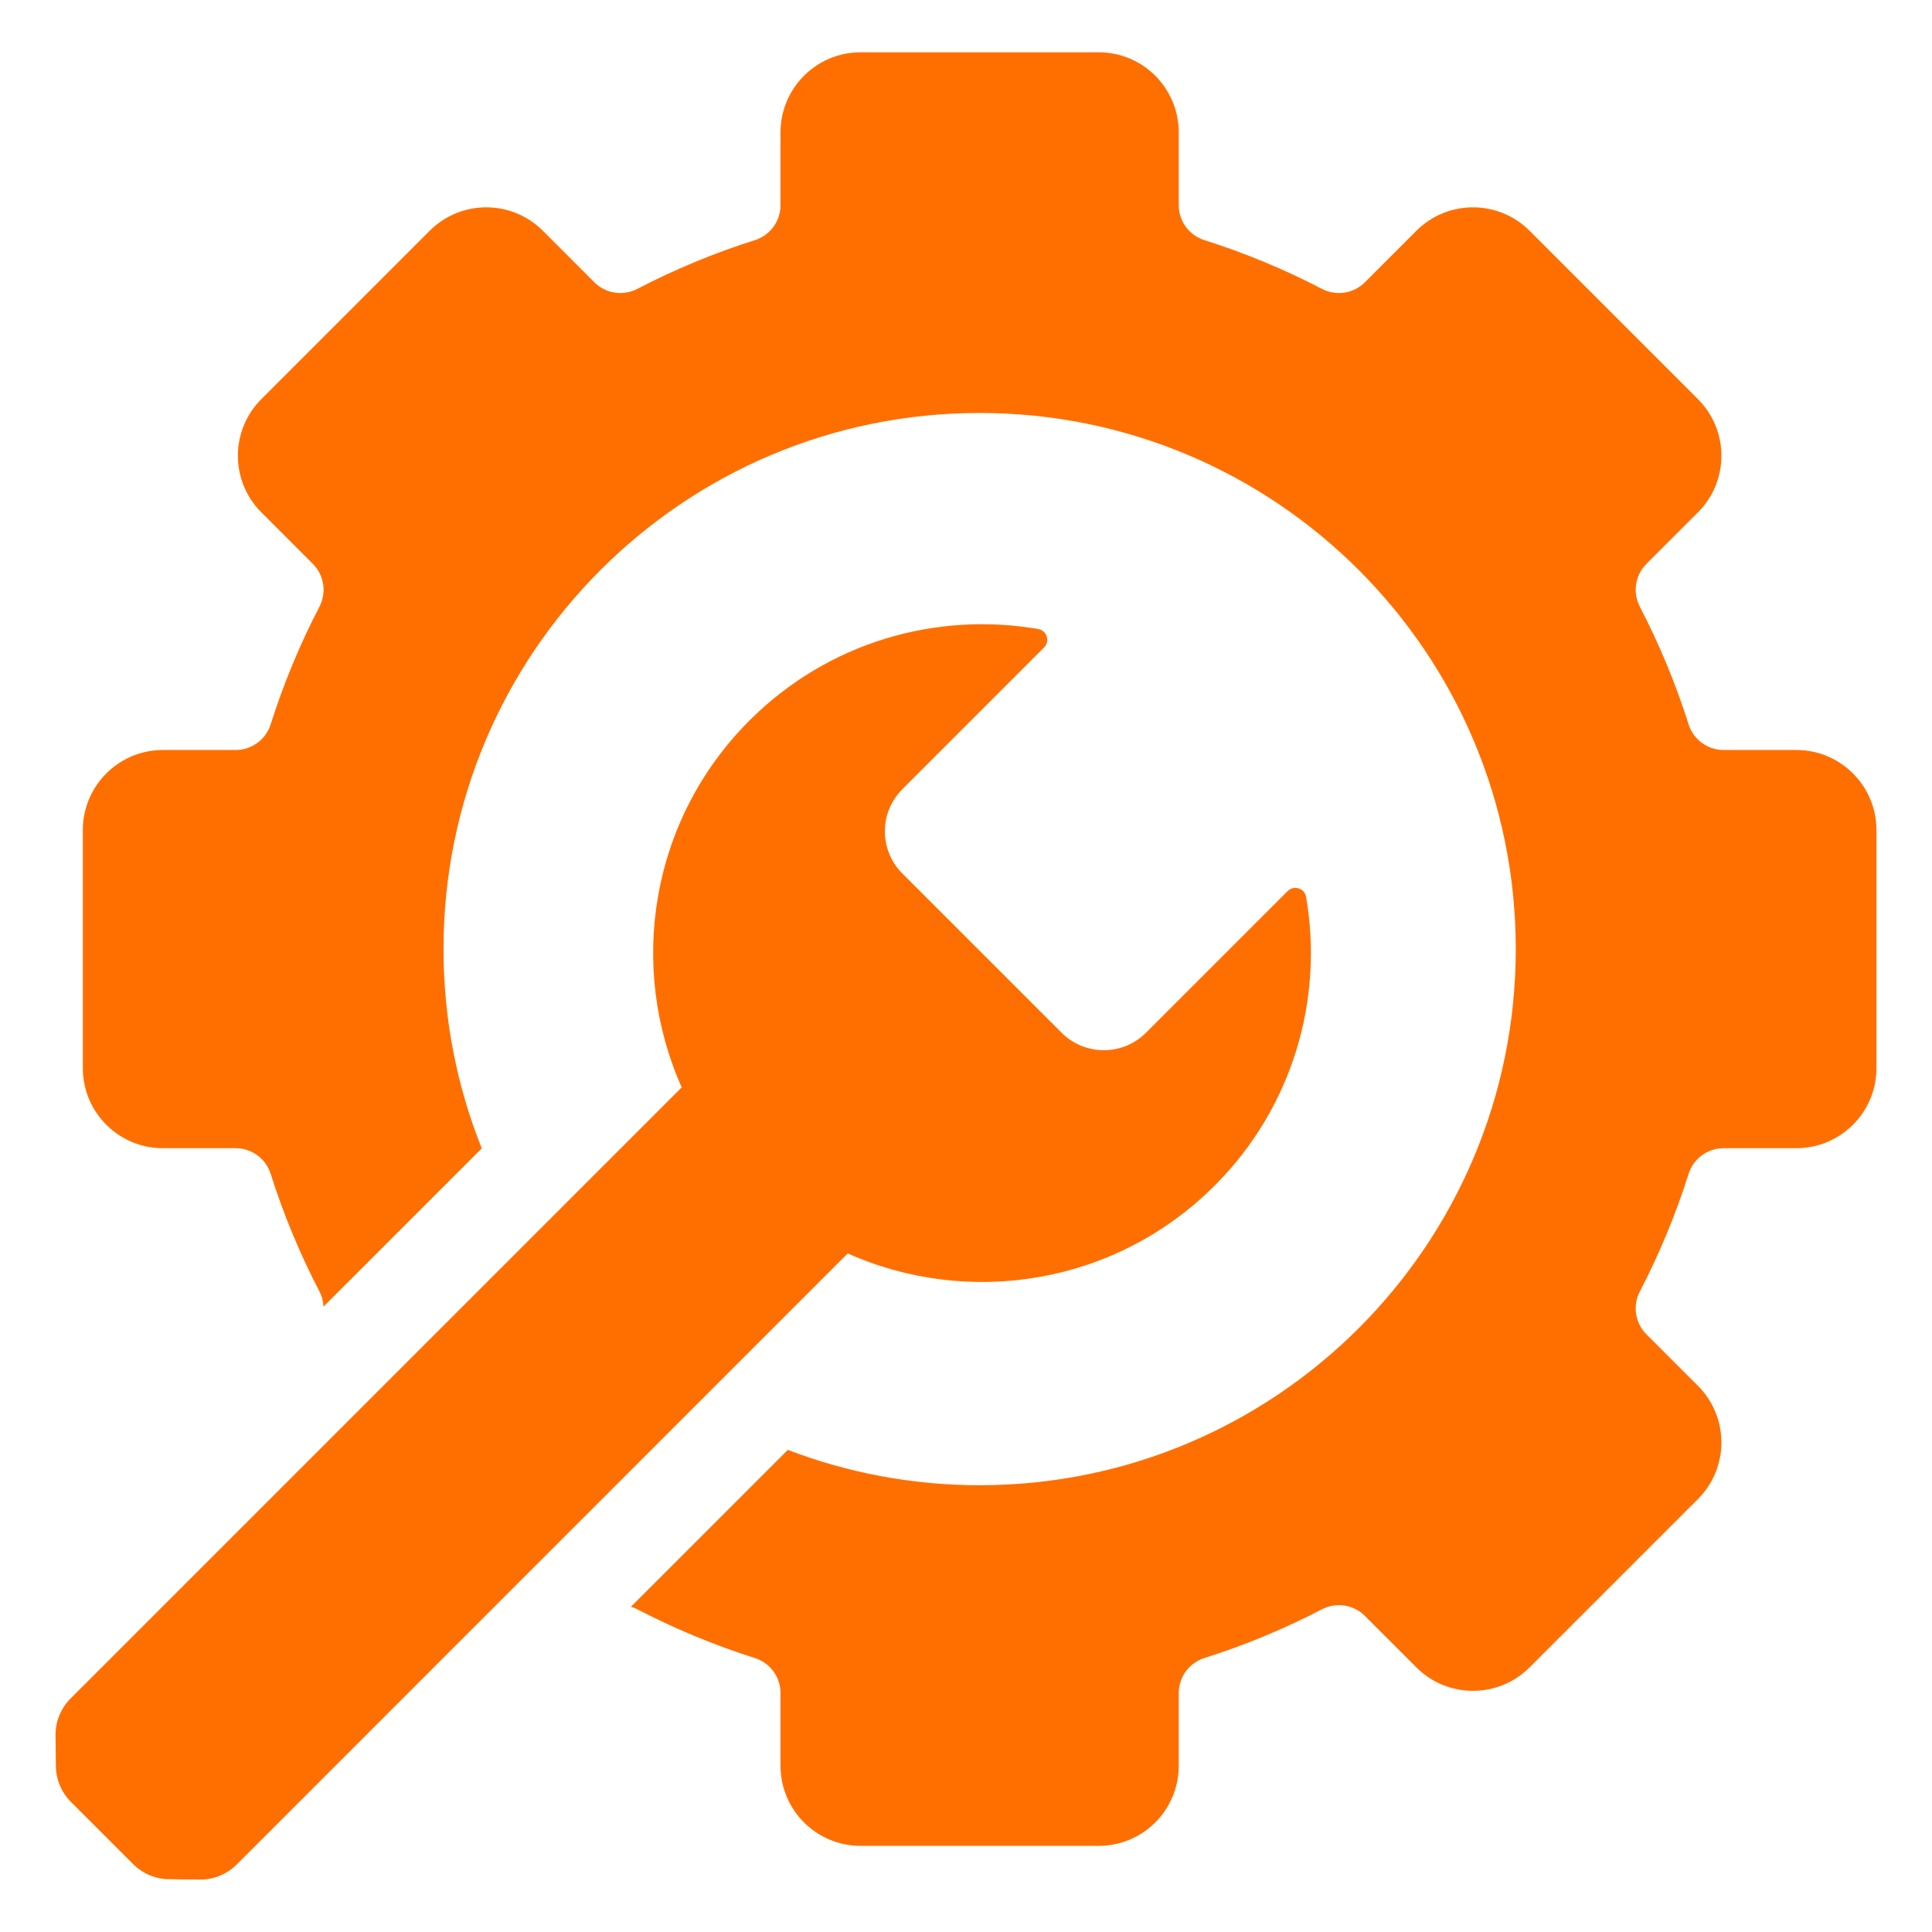 <svg xmlns="http://www.w3.org/2000/svg" xmlns:xlink="http://www.w3.org/1999/xlink" width="300" viewBox="0 0 224.88 225" height="300" preserveAspectRatio="xMidYMid meet"><defs><clipPath id="e0ffbe6ce6"><path d="M 9.559 6.09 L 218.469 6.09 L 218.469 215 L 9.559 215 Z M 9.559 6.09 " clip-rule="nonzero"></path></clipPath><clipPath id="44f2f334f6"><path d="M 6.406 72.547 L 152.715 72.547 L 152.715 218.898 L 6.406 218.898 Z M 6.406 72.547 " clip-rule="nonzero"></path></clipPath></defs><g clip-path="url(#e0ffbe6ce6)"><path fill="#ff6f00" d="M 209.145 87.344 L 200.668 87.344 C 198.805 87.344 197.156 86.137 196.594 84.359 C 195.09 79.602 193.184 75.023 190.918 70.66 C 190.055 69.008 190.363 66.984 191.684 65.664 L 197.684 59.668 C 201.324 56.027 201.324 50.125 197.684 46.484 L 178.074 26.875 C 174.434 23.238 168.531 23.238 164.891 26.875 L 158.895 32.875 C 157.574 34.195 155.555 34.504 153.898 33.645 C 149.535 31.375 144.957 29.469 140.199 27.965 C 138.422 27.402 137.215 25.754 137.215 23.891 L 137.215 15.414 C 137.215 10.266 133.043 6.09 127.891 6.09 L 100.164 6.09 C 95.016 6.09 90.84 10.266 90.84 15.414 L 90.84 23.891 C 90.84 25.754 89.633 27.402 87.855 27.965 C 83.102 29.469 78.52 31.375 74.16 33.645 C 72.504 34.504 70.48 34.195 69.16 32.875 L 63.164 26.875 C 59.523 23.238 53.621 23.238 49.98 26.875 L 30.375 46.484 C 26.734 50.125 26.734 56.027 30.375 59.668 L 36.371 65.664 C 37.691 66.984 38 69.008 37.141 70.66 C 34.871 75.023 32.969 79.602 31.461 84.359 C 30.898 86.137 29.25 87.344 27.387 87.344 L 18.91 87.344 C 13.762 87.344 9.586 91.52 9.586 96.668 L 9.586 124.395 C 9.586 129.543 13.762 133.719 18.91 133.719 L 27.387 133.719 C 29.25 133.719 30.898 134.926 31.461 136.703 C 32.969 141.461 34.871 146.039 37.141 150.398 C 37.434 150.961 37.586 151.566 37.613 152.172 L 56.047 133.738 C 53.172 126.566 51.59 118.734 51.59 110.531 C 51.59 76.047 79.547 48.094 114.027 48.094 C 148.512 48.094 176.465 76.047 176.465 110.531 C 176.465 145.012 148.512 172.969 114.027 172.969 C 106.156 172.969 98.625 171.508 91.688 168.852 L 73.418 187.121 C 73.668 187.195 73.918 187.293 74.16 187.418 C 78.52 189.684 83.102 191.59 87.855 193.098 C 89.633 193.66 90.84 195.309 90.84 197.172 L 90.84 205.648 C 90.84 210.797 95.016 214.969 100.164 214.969 L 127.891 214.969 C 133.043 214.969 137.215 210.797 137.215 205.648 L 137.215 197.172 C 137.215 195.309 138.422 193.66 140.199 193.098 C 144.957 191.59 149.535 189.684 153.898 187.418 C 155.555 186.559 157.574 186.867 158.895 188.188 L 164.891 194.184 C 168.531 197.824 174.434 197.824 178.074 194.184 L 197.684 174.578 C 201.324 170.938 201.324 165.035 197.684 161.395 L 191.684 155.395 C 190.363 154.078 190.055 152.055 190.918 150.398 C 193.184 146.039 195.09 141.461 196.594 136.703 C 197.156 134.926 198.805 133.719 200.668 133.719 L 209.145 133.719 C 214.293 133.719 218.469 129.543 218.469 124.395 L 218.469 96.668 C 218.469 91.52 214.293 87.344 209.145 87.344 " fill-opacity="1" fill-rule="nonzero"></path></g><g clip-path="url(#44f2f334f6)"><path fill="#ff6f00" d="M 152.047 104.449 C 151.871 103.438 150.621 103.051 149.895 103.777 L 133.395 120.277 C 130.684 122.984 126.293 122.984 123.582 120.277 L 105.027 101.723 C 102.316 99.012 102.316 94.621 105.027 91.91 L 121.527 75.41 C 122.254 74.684 121.867 73.434 120.855 73.258 C 109.004 71.211 96.371 74.762 87.219 83.914 C 75.668 95.465 73.043 112.559 79.332 126.633 L 8.164 197.801 C 7.02 198.945 6.387 200.5 6.406 202.117 L 6.449 205.691 C 6.469 207.258 7.102 208.754 8.207 209.859 L 15.441 217.094 C 16.551 218.203 18.047 218.832 19.613 218.852 L 23.188 218.895 C 24.805 218.918 26.359 218.281 27.504 217.141 L 98.668 145.973 C 112.746 152.262 129.836 149.633 141.391 138.082 C 150.543 128.934 154.094 116.301 152.047 104.449 " fill-opacity="1" fill-rule="nonzero"></path></g></svg>
